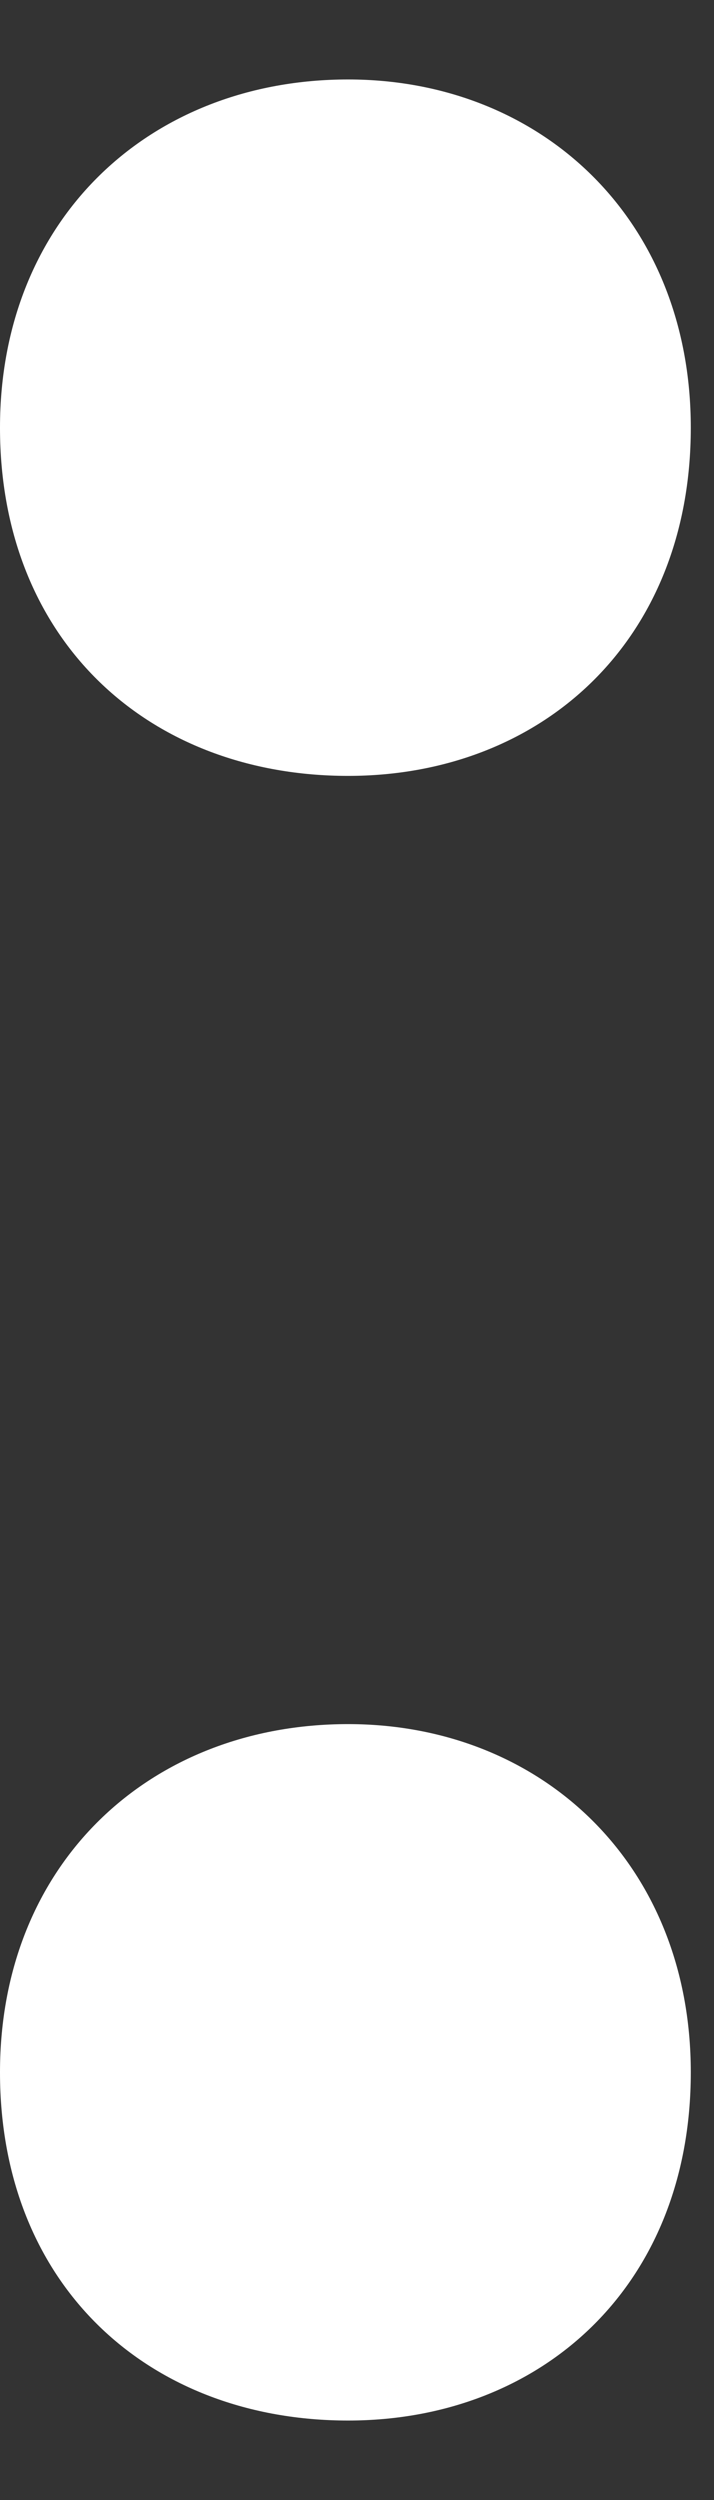 <svg width="8" height="28" viewBox="0 0 8 28" fill="none" xmlns="http://www.w3.org/2000/svg">
<rect x="0" y="0" width="8" height="28" fill="#333333" stroke="none"/>
<path d="M3.9 8.69C1.68 8.69 0 7.19 0 4.79C0 2.45 1.68 0.89 3.9 0.89C6.06 0.89 7.74 2.45 7.74 4.79C7.74 7.19 6.06 8.69 3.9 8.69ZM3.9 27.11C1.68 27.11 0 25.61 0 23.21C0 20.87 1.68 19.31 3.9 19.31C6.06 19.31 7.74 20.87 7.74 23.21C7.74 25.61 6.06 27.11 3.9 27.11Z" fill="white"/>
</svg>
